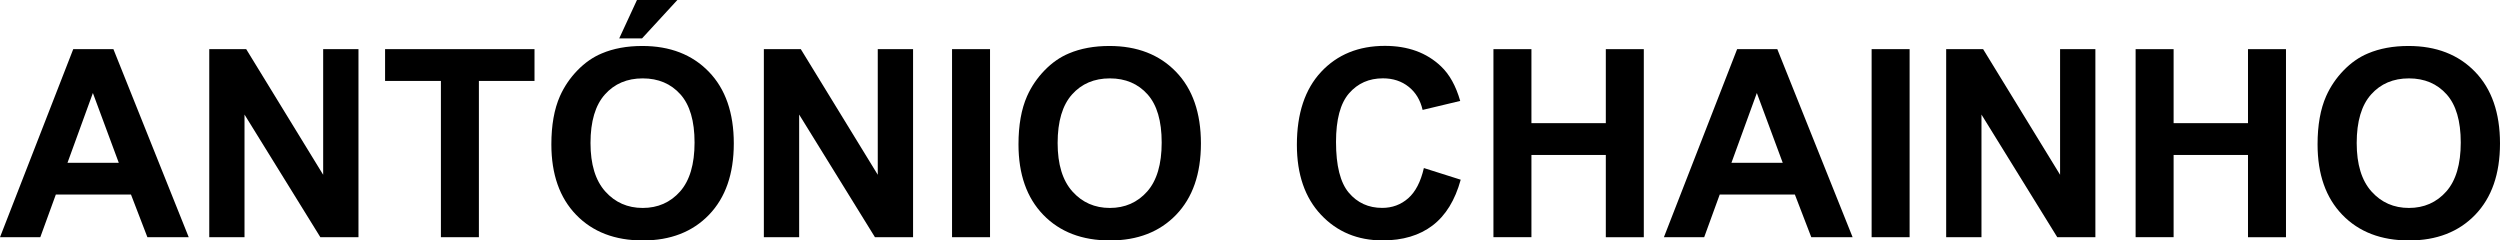 <?xml version="1.0" encoding="utf-8"?>
<!-- Generator: Adobe Illustrator 27.2.0, SVG Export Plug-In . SVG Version: 6.00 Build 0)  -->
<svg version="1.1" id="Layer_1" xmlns="http://www.w3.org/2000/svg" xmlns:xlink="http://www.w3.org/1999/xlink" x="0px" y="0px"
	 viewBox="0 0 456.73 43.92" style="enable-background:new 0 0 456.73 43.92;" xml:space="preserve">
<g>
	<path d="M34.48,43.34h-7.55l-3-7.8H10.2l-2.84,7.8H0L13.38,8.98h7.34L34.48,43.34z M21.7,29.74l-4.73-12.75l-4.64,12.75H21.7z"/>
	<path d="M38.23,43.34V8.98h6.75l14.06,22.95V8.98h6.45v34.36h-6.96L44.67,20.93v22.41H38.23z"/>
	<path d="M80.55,43.34V14.79h-10.2V8.98h27.3v5.81H87.49v28.55H80.55z"/>
	<path d="M100.73,26.37c0-3.5,0.52-6.44,1.57-8.81c0.78-1.75,1.85-3.32,3.2-4.71s2.83-2.42,4.44-3.09c2.14-0.91,4.61-1.36,7.41-1.36
		c5.06,0,9.11,1.57,12.15,4.71s4.56,7.51,4.56,13.1c0,5.55-1.51,9.89-4.52,13.02s-7.05,4.7-12.09,4.7c-5.11,0-9.17-1.56-12.19-4.68
		S100.73,31.84,100.73,26.37z M107.88,26.13c0,3.89,0.9,6.84,2.7,8.85s4.08,3.01,6.84,3.01s5.04-1,6.81-2.99s2.66-4.98,2.66-8.96
		c0-3.94-0.86-6.88-2.59-8.81s-4.02-2.91-6.88-2.91s-5.16,0.98-6.91,2.94S107.88,22.18,107.88,26.13z M113.13,7.01L116.37,0h7.38
		l-6.45,7.01H113.13z"/>
	<path d="M139.55,43.34V8.98h6.75l14.06,22.95V8.98h6.45v34.36h-6.96l-13.85-22.41v22.41H139.55z"/>
	<path d="M173.93,43.34V8.98h6.94v34.36H173.93z"/>
	<path d="M186.07,26.37c0-3.5,0.52-6.44,1.57-8.81c0.78-1.75,1.85-3.32,3.2-4.71s2.83-2.42,4.44-3.09c2.14-0.91,4.61-1.36,7.41-1.36
		c5.06,0,9.11,1.57,12.15,4.71s4.56,7.51,4.56,13.1c0,5.55-1.51,9.89-4.52,13.02s-7.05,4.7-12.09,4.7c-5.11,0-9.17-1.56-12.19-4.68
		S186.07,31.84,186.07,26.37z M193.22,26.13c0,3.89,0.9,6.84,2.7,8.85s4.08,3.01,6.84,3.01s5.04-1,6.81-2.99s2.66-4.98,2.66-8.96
		c0-3.94-0.86-6.88-2.59-8.81s-4.02-2.91-6.88-2.91s-5.16,0.98-6.91,2.94S193.22,22.18,193.22,26.13z"/>
	<path d="M260.13,30.7l6.73,2.13c-1.03,3.75-2.75,6.54-5.14,8.36s-5.44,2.73-9.13,2.73c-4.56,0-8.31-1.56-11.25-4.68
		s-4.41-7.38-4.41-12.79c0-5.72,1.48-10.16,4.43-13.32s6.84-4.75,11.65-4.75c4.2,0,7.62,1.24,10.24,3.73
		c1.56,1.47,2.73,3.58,3.52,6.33l-6.87,1.64c-0.41-1.78-1.25-3.19-2.54-4.22s-2.86-1.55-4.7-1.55c-2.55,0-4.61,0.91-6.2,2.74
		s-2.38,4.79-2.38,8.88c0,4.34,0.78,7.44,2.34,9.28s3.59,2.77,6.09,2.77c1.84,0,3.43-0.59,4.76-1.76S259.55,33.22,260.13,30.7z"/>
	<path d="M272.84,43.34V8.98h6.94V22.5h13.59V8.98h6.94v34.36h-6.94V28.31h-13.59v15.02H272.84z"/>
	<path d="M338.46,43.34h-7.55l-3-7.8h-13.73l-2.84,7.8h-7.36l13.38-34.36h7.34L338.46,43.34z M325.69,29.74l-4.73-12.75l-4.64,12.75
		H325.69z"/>
	<path d="M341.93,43.34V8.98h6.94v34.36H341.93z"/>
	<path d="M355.55,43.34V8.98h6.75l14.06,22.95V8.98h6.45v34.36h-6.96l-13.85-22.41v22.41H355.55z"/>
	<path d="M390.16,43.34V8.98h6.94V22.5h13.59V8.98h6.94v34.36h-6.94V28.31H397.1v15.02H390.16z"/>
	<path d="M423.4,26.37c0-3.5,0.52-6.44,1.57-8.81c0.78-1.75,1.85-3.32,3.2-4.71s2.83-2.42,4.44-3.09c2.14-0.91,4.61-1.36,7.41-1.36
		c5.06,0,9.11,1.57,12.15,4.71s4.56,7.51,4.56,13.1c0,5.55-1.51,9.89-4.52,13.02s-7.05,4.7-12.09,4.7c-5.11,0-9.17-1.56-12.19-4.68
		S423.4,31.84,423.4,26.37z M430.55,26.13c0,3.89,0.9,6.84,2.7,8.85s4.08,3.01,6.84,3.01s5.04-1,6.81-2.99s2.66-4.98,2.66-8.96
		c0-3.94-0.86-6.88-2.59-8.81s-4.02-2.91-6.88-2.91s-5.16,0.98-6.91,2.94S430.55,22.18,430.55,26.13z"/>
</g>
</svg>
